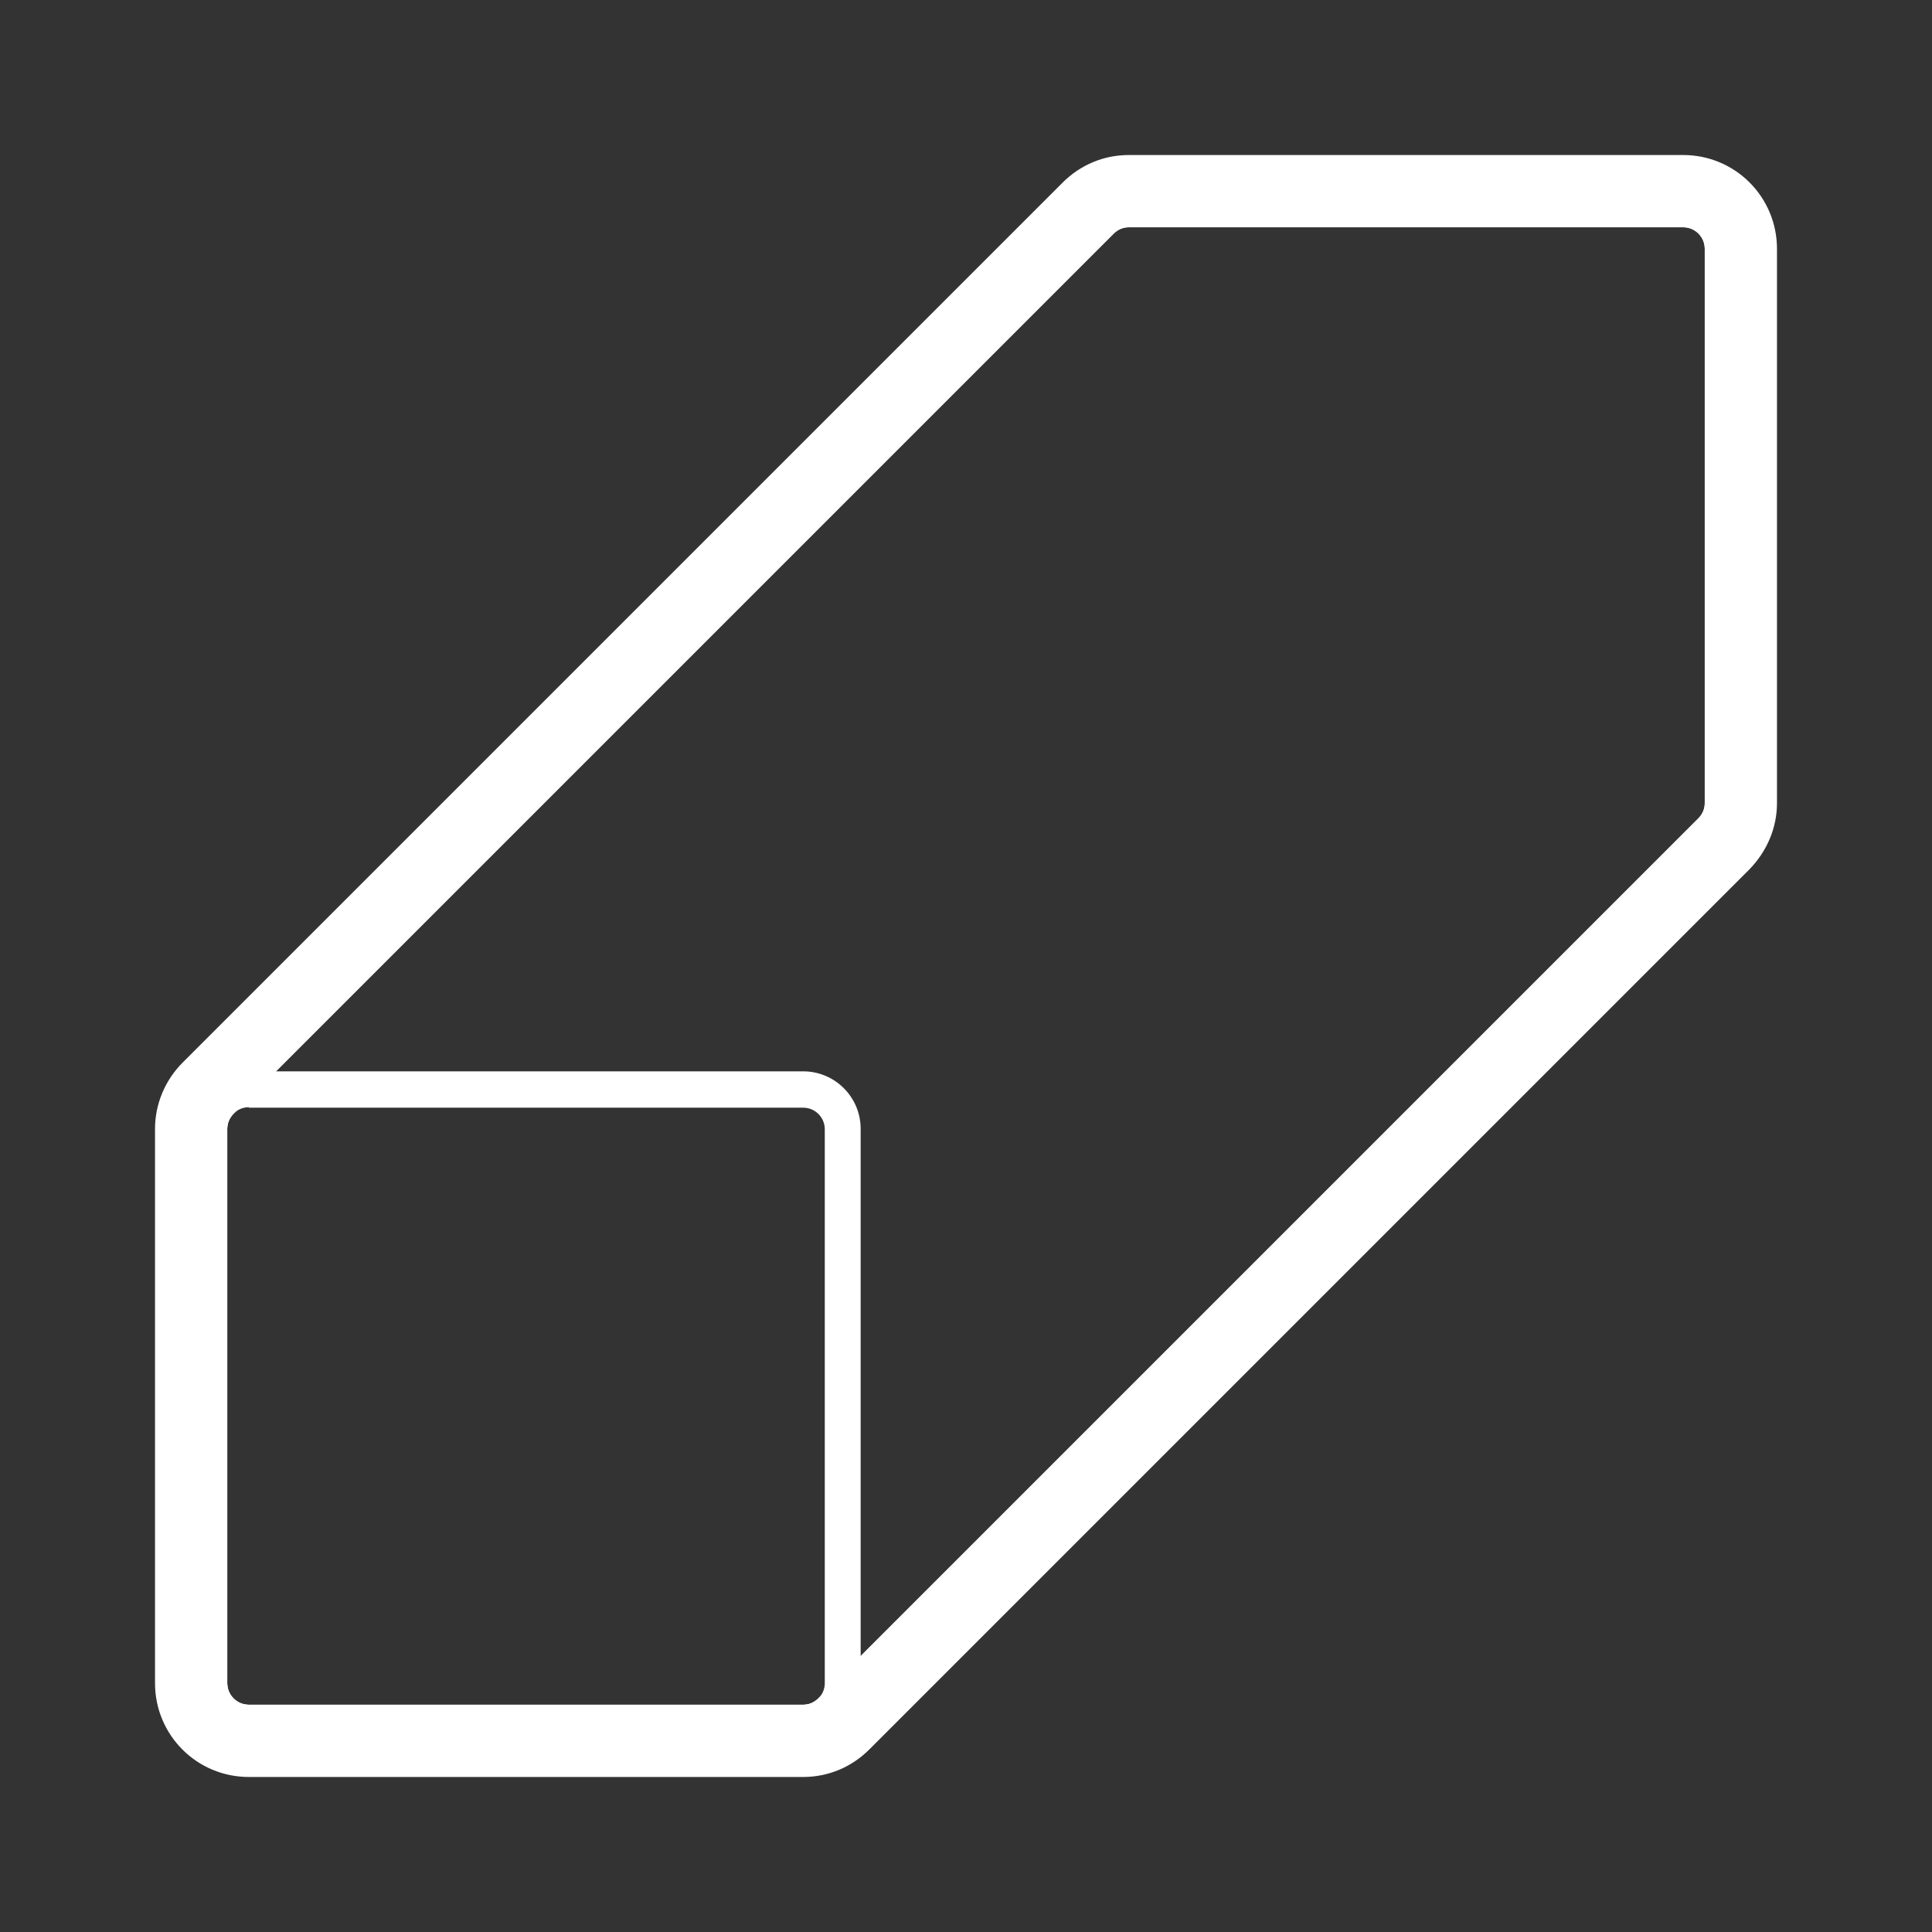 <?xml version="1.0" encoding="UTF-8"?>
<svg xmlns="http://www.w3.org/2000/svg" id="Layer_1" data-name="Layer 1" version="1.1" viewBox="0 0 420 420">
  <rect x="0" y="0" width="420" height="420" fill="#333333" stroke="none"/>
  <defs>
    <style>
      .cls-1 {
        fill: #fff;
        stroke-width: 0px;
      }
    </style>
  </defs>
  <path class="cls-1" d="M365.9,33.7h-120.5c-5.4,0-10.5,2.1-14.4,6L39.7,231c-3.8,3.8-6,9-6,14.4v120.5c0,11.3,9.1,20.4,20.4,20.4h120.5c5.4,0,10.5-2.1,14.4-6l191.3-191.3c3.8-3.9,6-9,6-14.4V54.1c0-11.3-9.1-20.4-20.4-20.4ZM370.6,174.6c0,1.3-.5,2.4-1.4,3.3l-191.3,191.3c-.9.9-2,1.4-3.3,1.4H54.1c-2.6,0-4.7-2.1-4.7-4.7v-120.5c0-1.3.5-2.4,1.4-3.3L242.1,50.8c.9-.9,2-1.4,3.3-1.4h120.5c2.6,0,4.7,2.1,4.7,4.7v120.5Z"></path>
  <path class="cls-1" d="M174.6,378.4H54.1c-6.9,0-12.5-5.6-12.5-12.5v-120.5c0-3.3,1.3-6.5,3.7-8.9L236.6,45.3c2.4-2.4,5.5-3.7,8.9-3.7h120.5c6.9,0,12.5,5.6,12.5,12.5v120.5c0,3.3-1.3,6.5-3.7,8.9l-191.3,191.3c-2.4,2.4-5.5,3.7-8.9,3.7ZM245.4,49.4c-1.2,0-2.4.5-3.3,1.4L50.8,242.1c-.9.9-1.4,2.1-1.4,3.3v120.5c0,2.6,2.1,4.7,4.7,4.7h120.5c1.3,0,2.4-.5,3.3-1.4l191.3-191.3c.9-.9,1.4-2.1,1.4-3.3V54.1c0-2.6-2.1-4.7-4.7-4.7h-120.5Z"></path>
  <path class="cls-1" d="M174.6,378.4H54.1c-6.9,0-12.5-5.6-12.5-12.5v-120.5c0-6.9,5.6-12.5,12.5-12.5h120.5c6.9,0,12.5,5.6,12.5,12.5v120.4c0,6.9-5.6,12.5-12.5,12.5ZM54.1,240.7c-2.6,0-4.7,2.1-4.7,4.7v120.5c0,2.6,2.1,4.7,4.7,4.7h120.5c2.6,0,4.7-2.1,4.7-4.7v-120.4c0-2.6-2.1-4.7-4.7-4.7H54.1Z"></path>
</svg>
